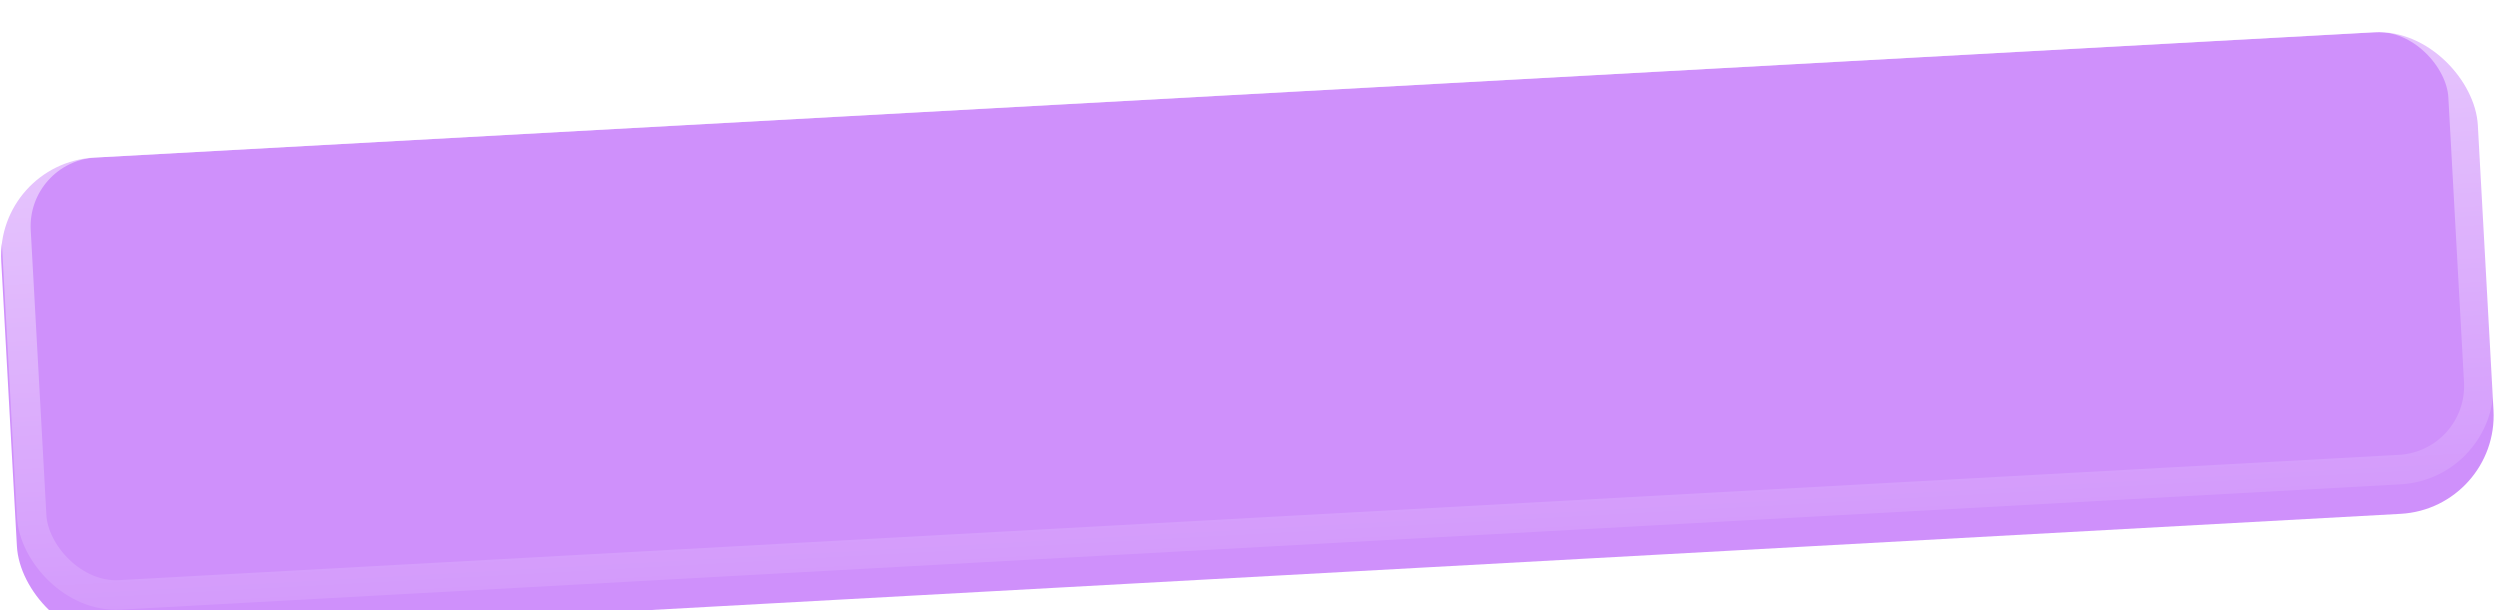 <?xml version="1.0" encoding="UTF-8"?> <svg xmlns="http://www.w3.org/2000/svg" width="254" height="62" viewBox="0 0 254 62" fill="none"><g filter="url(#filter0_i_57_846)"><rect x="-0.422" y="13.56" width="252" height="49" rx="10" transform="rotate(-3.146 -0.422 13.56)" fill="#CF90FB"></rect></g><rect x="1.158" y="14.975" width="249" height="46" rx="8.5" transform="rotate(-3.146 1.158 14.975)" stroke="url(#paint0_linear_57_846)" stroke-width="3"></rect><defs><filter id="filter0_i_57_846" x="0.346" y="0.5" width="252.773" height="64.218" filterUnits="userSpaceOnUse" color-interpolation-filters="sRGB"><feFlood flood-opacity="0" result="BackgroundImageFix"></feFlood><feBlend mode="normal" in="SourceGraphic" in2="BackgroundImageFix" result="shape"></feBlend><feColorMatrix in="SourceAlpha" type="matrix" values="0 0 0 0 0 0 0 0 0 0 0 0 0 0 0 0 0 0 127 0" result="hardAlpha"></feColorMatrix><feOffset dy="3"></feOffset><feGaussianBlur stdDeviation="20"></feGaussianBlur><feComposite in2="hardAlpha" operator="arithmetic" k2="-1" k3="1"></feComposite><feColorMatrix type="matrix" values="0 0 0 0 1 0 0 0 0 1 0 0 0 0 1 0 0 0 0.3 0"></feColorMatrix><feBlend mode="normal" in2="shape" result="effect1_innerShadow_57_846"></feBlend></filter><linearGradient id="paint0_linear_57_846" x1="125.578" y1="13.56" x2="125.578" y2="62.56" gradientUnits="userSpaceOnUse"><stop stop-color="white" stop-opacity="0.5"></stop><stop offset="1" stop-color="white" stop-opacity="0.1"></stop></linearGradient></defs></svg> 
